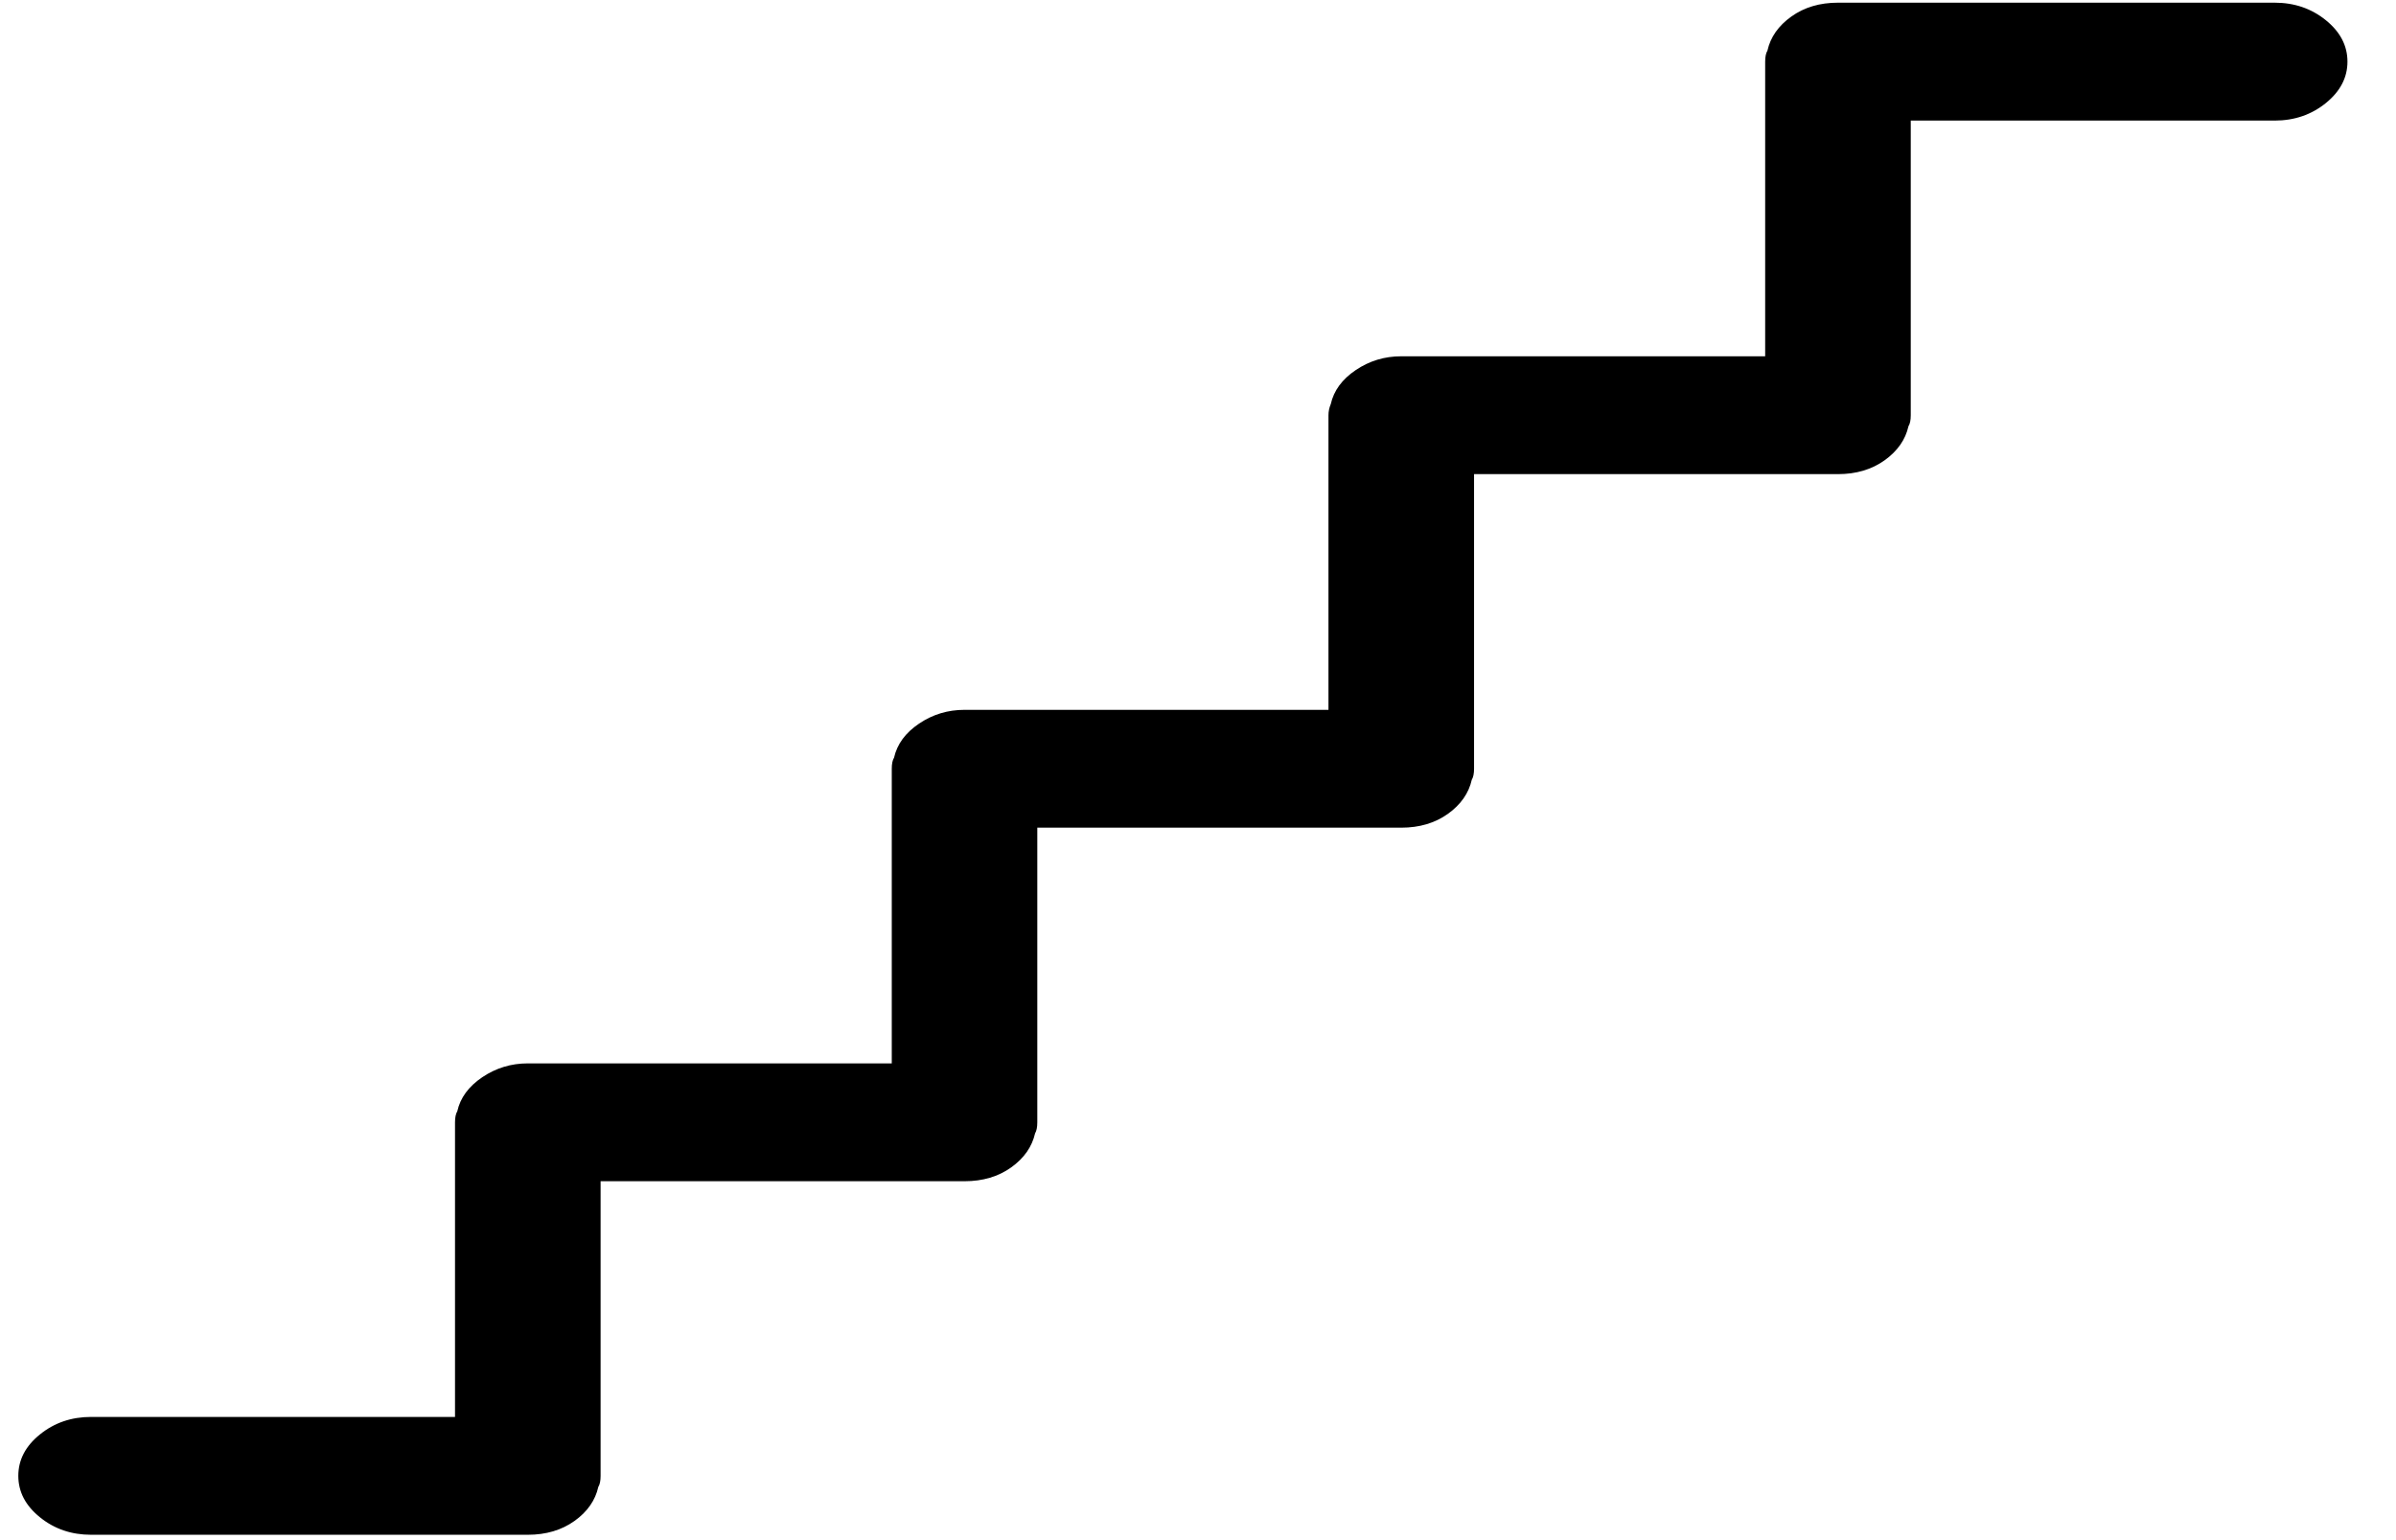 <svg width="42" height="27" viewBox="0 0 42 27" fill="none" xmlns="http://www.w3.org/2000/svg">
<path d="M39.873 2.114H33.494V7.279C33.494 7.365 33.481 7.429 33.454 7.472C33.401 7.709 33.261 7.908 33.035 8.07C32.809 8.231 32.537 8.312 32.218 8.312H25.839V13.477C25.839 13.563 25.825 13.627 25.799 13.67C25.746 13.907 25.606 14.106 25.38 14.268C25.154 14.429 24.882 14.51 24.563 14.51H18.183V19.675C18.183 19.761 18.17 19.826 18.144 19.869C18.09 20.105 17.951 20.304 17.725 20.466C17.499 20.627 17.227 20.708 16.908 20.708H10.528V25.873C10.528 25.959 10.515 26.024 10.488 26.067C10.435 26.303 10.296 26.503 10.07 26.664C9.844 26.825 9.571 26.906 9.252 26.906H1.597C1.252 26.906 0.953 26.804 0.7 26.599C0.447 26.395 0.321 26.153 0.321 25.873C0.321 25.593 0.447 25.351 0.7 25.147C0.953 24.942 1.252 24.84 1.597 24.84H7.976V19.675C7.976 19.589 7.99 19.524 8.016 19.481C8.069 19.244 8.216 19.045 8.455 18.884C8.694 18.723 8.96 18.642 9.252 18.642H15.632V13.477C15.632 13.391 15.645 13.326 15.672 13.283C15.725 13.046 15.871 12.847 16.11 12.686C16.349 12.524 16.615 12.444 16.908 12.444H23.287V7.279C23.287 7.214 23.3 7.149 23.327 7.085C23.38 6.848 23.526 6.649 23.765 6.488C24.005 6.326 24.27 6.246 24.563 6.246H30.942V1.081C30.942 0.994 30.956 0.93 30.982 0.887C31.035 0.65 31.175 0.451 31.401 0.29C31.627 0.128 31.899 0.047 32.218 0.047H39.873C40.219 0.047 40.518 0.15 40.77 0.354C41.023 0.559 41.149 0.801 41.149 1.081C41.149 1.36 41.023 1.602 40.77 1.807C40.518 2.011 40.219 2.114 39.873 2.114Z" fill="black"/>
</svg>
